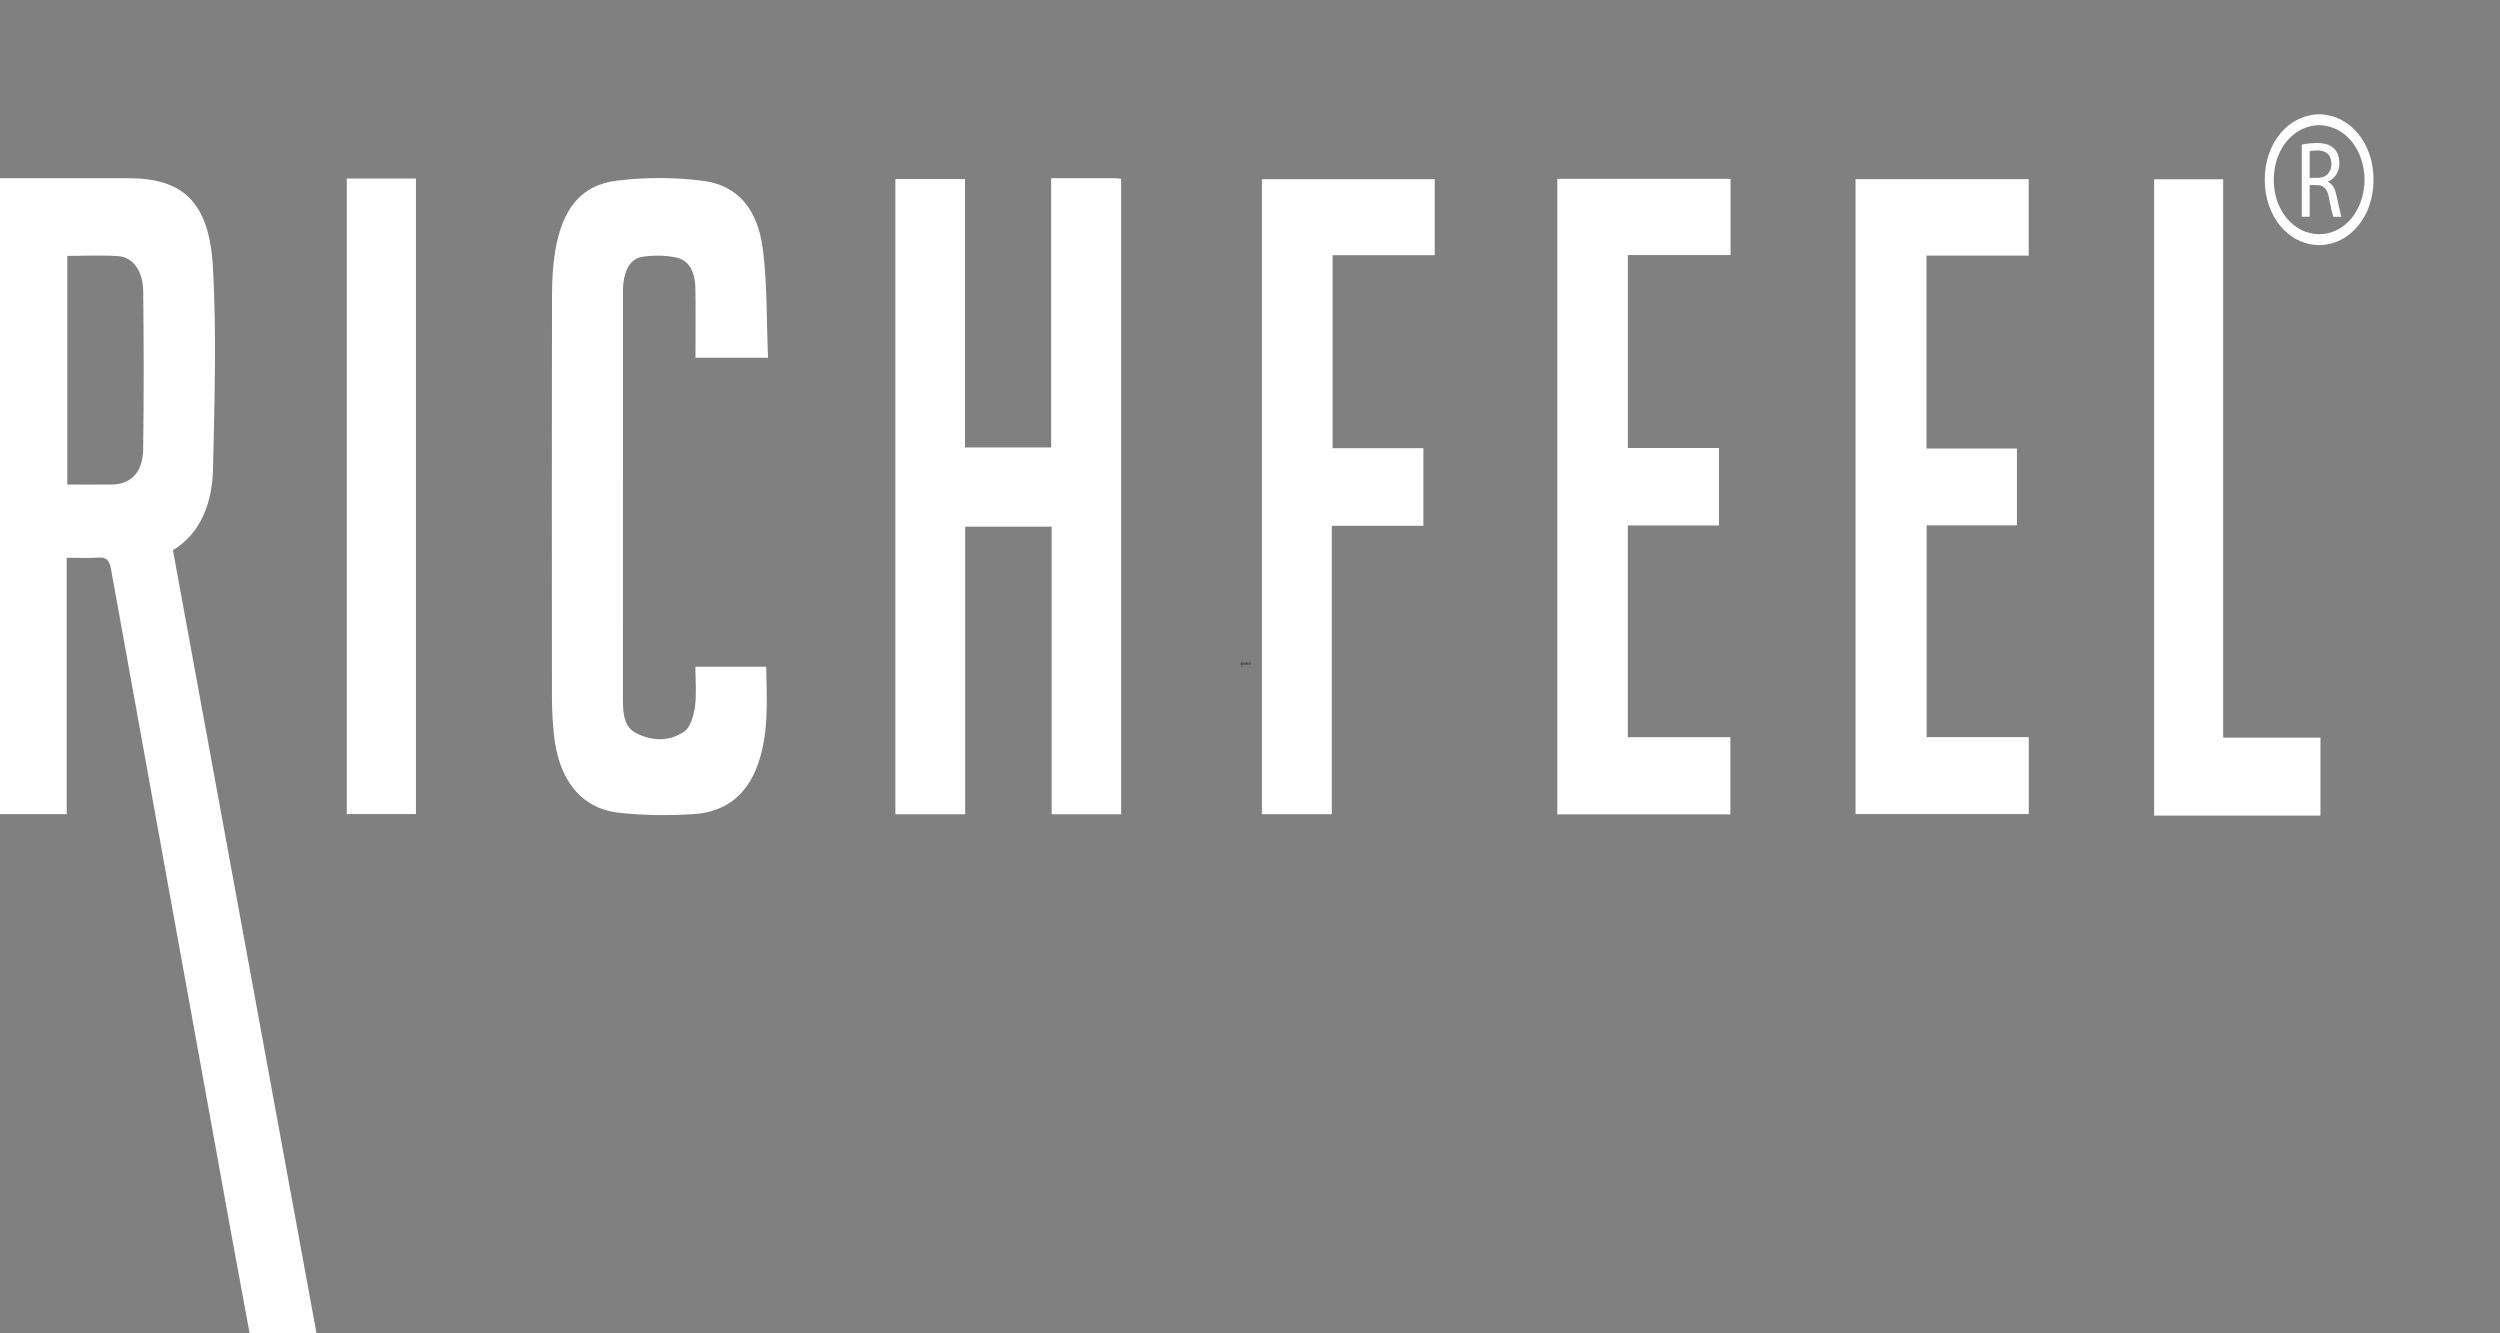<svg width="150" height="80" xmlns="http://www.w3.org/2000/svg">
 <rect width="100%" height="100%" fill="#808080" stroke="none"/>
 <!-- Created with Method Draw - http://github.com/duopixel/Method-Draw/ -->

 <g>
  <title>background</title>
  <rect fill="none" id="canvas_background" height="82" width="152" y="-1" x="-1"/>
  <g display="none" overflow="visible" y="0" x="0" height="100%" width="100%" id="canvasGrid">
   <rect fill="url(#gridpattern)" stroke-width="0" y="0" x="0" height="100%" width="100%"/>
  </g>
 </g>
 <g>
  <title>Layer 1</title>

  <g transform="rotate(0.027 75,40) " id="svg_29">
   <g transform="matrix(0.001,0,0,0.001,0,0) " id="svg_16">
    <path fill="#171012" fill-rule="evenodd" d="m75045.014,39888.122c-14.135,0 -28.28,0 -42.647,0c0,-45.446 0,-90.545 0,-135.873c5.724,0 11.508,0 17.706,0c0,39.584 0,79.213 0,119.225c8.582,0 16.763,0 24.942,0c0,5.55 0,11.102 0,16.649z" id="svg_26"/>
    <path fill="#171012" fill-rule="evenodd" d="m74467.278,39768.616c0,16.474 0,32.541 0,48.822c3.937,0 7.681,0.026 11.421,-0.006c4.926,-0.045 7.953,-2.614 8.037,-7.553c0.187,-11.269 0.164,-22.545 0.003,-33.816c-0.059,-4.224 -2.64,-7.161 -6.321,-7.384c-4.311,-0.261 -8.654,-0.062 -13.14,-0.062l0,-0zm-17.968,119.194c0,-45.247 0,-90.353 0,-135.786c2.01,0 3.869,0 5.724,0c9.313,0 18.622,-0.003 27.937,0.002c14.053,0.006 20.755,5.151 21.666,19.128c0.923,14.191 0.387,28.5 0.023,42.744c-0.191,7.445 -3.086,13.883 -10.292,17.568c12.312,55.919 24.592,111.689 36.925,167.715c-5.751,0 -11.322,0 -17.147,0c-1.552,-6.999 -3.129,-14.013 -4.661,-21.046c-10.343,-47.512 -20.69,-95.023 -30.975,-142.546c-0.411,-1.903 -1.145,-2.672 -3.126,-2.556c-2.647,0.148 -5.309,0.037 -8.257,0.037c0,18.388 0,36.466 0,54.738c-6.073,0 -11.85,0 -17.817,0l0,-0z" id="svg_25"/>
    <path fill="#171012" fill-rule="evenodd" d="m74719.551,39752.025c5.877,0 11.121,-0.002 16.363,0.006c0.473,0 0.949,0.067 1.587,0.114c0,45.272 0,90.392 0,135.691c-5.906,0 -11.688,0 -17.821,0c0,-20.504 0,-40.861 0,-61.4c-7.517,0 -14.68,0 -22.181,0c0,20.521 0,40.882 0,61.406c-6.124,0 -11.913,0 -17.893,0c0,-45.219 0,-90.339 0,-135.636c5.862,0 11.663,0 17.86,0c0,19.044 0,38.099 0,57.321c7.489,0 14.586,0 22.086,0c0,-19.06 0,-38.111 0,-57.502l0,0z" id="svg_24"/>
    <path fill="#171012" fill-rule="evenodd" d="m74646.953,39790.362c-6.489,0 -12.29,0 -18.599,0c0,-4.942 0.072,-9.855 -0.02,-14.765c-0.073,-3.721 -1.75,-6.138 -5.106,-6.672c-2.795,-0.448 -5.748,-0.471 -8.555,-0.105c-3.02,0.395 -4.411,2.783 -4.819,5.667c-0.15,1.071 -0.097,2.175 -0.097,3.264c-0.005,28.141 0,56.279 -0.011,84.419c0,3.223 -0.17,6.791 3.27,8.29c4.088,1.785 8.632,1.957 12.565,-0.347c1.444,-0.846 2.333,-3.359 2.64,-5.25c0.442,-2.694 0.114,-5.509 0.114,-8.526c6.107,0 11.977,0 18.154,0c0.134,6.98 0.728,13.985 -2.067,20.687c-3.09,7.409 -9.235,10.432 -16.706,10.798c-6.405,0.312 -12.898,0.301 -19.27,-0.339c-9.428,-0.948 -15.139,-6.977 -16.352,-16.407c-0.356,-2.74 -0.54,-5.524 -0.542,-8.29c-0.039,-28.535 -0.053,-57.073 0.013,-85.607c0.003,-3.251 0.2,-6.564 0.851,-9.736c1.847,-8.982 6.639,-13.944 15.735,-14.889c7.233,-0.754 14.67,-0.74 21.909,0.006c8.941,0.918 14.225,5.838 15.566,14.627c1.152,7.55 0.931,15.307 1.327,23.176l0,0z" id="svg_23"/>
    <path fill="#171012" fill-rule="evenodd" d="m74893.718,39887.875c-14.811,0 -29.448,0 -44.381,0c0,-45.207 0,-90.393 0,-135.714c14.805,0 29.521,0 44.417,0c0,5.426 0,10.718 0,16.283c-8.755,0 -17.426,0 -26.331,0c0,13.782 0,27.295 0,41.194c7.693,0 15.449,0 23.364,0c0,5.671 0,10.966 0,16.535c-7.806,0 -15.488,0 -23.375,0c0,15.161 0,30.054 0,45.212c8.733,0 17.409,0 26.306,0c0,5.553 0,10.846 0,16.491z" id="svg_22"/>
    <path fill="#171012" fill-rule="evenodd" d="m74943.998,39809.754c7.818,0 15.41,0 23.187,0c0,5.556 0,10.849 0,16.399c-7.715,0 -15.304,0 -23.151,0c0,15.139 0,30.026 0,45.219c8.643,0 17.319,0 26.191,0c0,5.609 0,10.909 0,16.428c-14.805,0 -29.501,0 -44.417,0c0,-45.141 0,-90.262 0,-135.578c14.726,0 29.447,0 44.392,0c0,5.357 0,10.737 0,16.332c-8.791,0 -17.383,0 -26.202,0c0,13.724 0,27.232 0,41.2z" id="svg_21"/>
    <path fill="#171012" fill-rule="evenodd" d="m74791.508,39826.248c0,20.685 0,41.039 0,61.578c-6.121,0 -11.909,0 -17.918,0c0,-45.151 0,-90.261 0,-135.586c14.669,0 29.365,0 44.31,0c0,5.301 0,10.587 0,16.229c-8.657,0 -17.315,0 -26.171,0c0,13.861 0,27.367 0,41.217c7.751,0 15.421,0 23.265,0c0,5.637 0,10.934 0,16.563c-7.817,0 -15.487,0 -23.486,0z" id="svg_20"/>
    <path fill="#171012" fill-rule="evenodd" d="m74538.938,39752.103c6.071,0 11.802,0 17.732,0c0,45.218 0,90.345 0,135.702c-5.807,0 -11.672,0 -17.732,0c0,-45.202 0,-90.331 0,-135.702z" id="svg_19"/>
    <path fill="#171012" fill-rule="evenodd" d="m75056.329,39752.367c-0.087,-6.354 -4.808,-11.518 -11.628,-11.671c-6.632,0.105 -11.611,5.111 -11.661,11.597c-0.044,6.469 4.997,11.666 11.629,11.686c6.368,0.02 11.552,-4.88 11.661,-11.613zm-11.655,13.949c-7.978,-0.089 -13.971,-6.243 -13.949,-13.989c0.022,-7.804 6.021,-13.86 14.036,-13.946c8.015,0.176 13.893,6.269 13.866,14.038c-0.034,7.728 -5.999,13.818 -13.954,13.897z" id="svg_18"/>
    <path fill="#171012" fill-rule="evenodd" d="m75042.249,39746.257c0,1.919 0,3.799 0,5.695c0.067,0 0.122,0 0.176,0c0.595,0 1.19,0.009 1.796,-0.002c0.32,-0.009 0.651,-0.022 0.97,-0.073c0.739,-0.114 1.405,-0.394 1.911,-0.962c0.789,-0.882 0.893,-1.914 0.546,-3.001c-0.292,-0.888 -0.981,-1.362 -1.841,-1.616c-0.804,-0.237 -1.624,-0.222 -2.445,-0.17c-0.369,0.022 -0.732,0.084 -1.113,0.13l0,0zm4.655,6.507c0.281,0.166 0.551,0.297 0.789,0.469c0.6,0.445 0.981,1.06 1.212,1.754c0.237,0.722 0.407,1.468 0.606,2.202c0.248,0.909 0.497,1.818 0.743,2.725c0.034,0.114 0.089,0.222 0.139,0.35c-0.161,0 -0.309,0 -0.453,0c-0.49,0 -0.985,-0.003 -1.482,0.003c-0.116,0.001 -0.181,-0.033 -0.22,-0.142c-0.176,-0.597 -0.375,-1.184 -0.528,-1.786c-0.222,-0.832 -0.392,-1.677 -0.607,-2.508c-0.142,-0.564 -0.384,-1.084 -0.787,-1.516c-0.44,-0.478 -1.013,-0.721 -1.641,-0.768c-0.804,-0.058 -1.608,-0.047 -2.43,-0.067c0,2.274 0,4.517 0,6.774c-0.678,0 -1.344,0 -2.016,0c0,-5.128 0,-10.248 0,-15.393c0.286,-0.045 0.578,-0.103 0.865,-0.142c1.184,-0.159 2.38,-0.226 3.574,-0.189c0.976,0.033 1.944,0.156 2.848,0.567c1.449,0.657 2.225,1.786 2.336,3.368c0.155,2.066 -1.063,3.582 -2.776,4.23c-0.055,0.022 -0.105,0.044 -0.172,0.072l0,0z" id="svg_17"/>
   </g>
  </g>


  <g stroke="null" id="svg_87">
   <g stroke="null" transform="matrix(0.234,0,0,0.281,-17504.394,-11122.649) " id="svg_74">
    <path stroke-width="0" stroke="null" fill="#ffffff" fill-rule="evenodd" d="m75400.091,39756.526c-14.135,0 -28.28,0 -42.647,0c0,-45.446 0,-90.545 0,-135.873c5.724,0 11.508,0 17.706,0c0,39.584 0,79.213 0,119.225c8.582,0 16.763,0 24.942,0c0,5.55 0,11.102 0,16.649z" id="svg_84"/>
    <path stroke-width="0" stroke="null" fill="#ffffff" fill-rule="evenodd" d="m74822.355,39637.02c0,16.474 0,32.541 0,48.822c3.937,0 7.681,0.026 11.421,-0.006c4.926,-0.045 7.953,-2.614 8.037,-7.553c0.187,-11.269 0.164,-22.545 0.003,-33.816c-0.059,-4.224 -2.64,-7.161 -6.321,-7.384c-4.311,-0.261 -8.654,-0.062 -13.14,-0.062l0,-0zm-17.968,119.194c0,-45.247 0,-90.353 0,-135.786c2.01,0 3.869,0 5.724,0c9.313,0 18.622,-0.003 27.937,0.002c14.053,0.006 20.755,5.151 21.666,19.128c0.923,14.191 0.387,28.5 0.023,42.744c-0.191,7.445 -3.086,13.883 -10.292,17.568c12.312,55.919 24.592,111.689 36.925,167.715c-5.751,0 -11.322,0 -17.147,0c-1.552,-6.999 -3.129,-14.013 -4.661,-21.046c-10.343,-47.512 -20.69,-95.023 -30.975,-142.546c-0.411,-1.903 -1.145,-2.672 -3.126,-2.556c-2.647,0.148 -5.309,0.037 -8.257,0.037c0,18.388 0,36.466 0,54.738c-6.073,0 -11.85,0 -17.817,0l0,-0z" id="svg_83"/>
    <path stroke-width="0" stroke="null" fill="#ffffff" fill-rule="evenodd" d="m75074.628,39620.429c5.877,0 11.121,-0.002 16.363,0.006c0.473,0 0.949,0.067 1.587,0.114c0,45.272 0,90.392 0,135.691c-5.906,0 -11.688,0 -17.821,0c0,-20.504 0,-40.861 0,-61.4c-7.517,0 -14.68,0 -22.181,0c0,20.521 0,40.882 0,61.406c-6.124,0 -11.913,0 -17.893,0c0,-45.219 0,-90.339 0,-135.636c5.862,0 11.663,0 17.86,0c0,19.044 0,38.099 0,57.321c7.489,0 14.586,0 22.086,0c0,-19.06 0,-38.111 0,-57.502l0,0z" id="svg_82"/>
    <path stroke-width="0" stroke="null" fill="#ffffff" fill-rule="evenodd" d="m75002.029,39658.765c-6.489,0 -12.29,0 -18.599,0c0,-4.942 0.072,-9.855 -0.02,-14.765c-0.073,-3.721 -1.75,-6.138 -5.106,-6.672c-2.795,-0.448 -5.748,-0.471 -8.555,-0.105c-3.02,0.395 -4.411,2.783 -4.819,5.667c-0.15,1.071 -0.097,2.175 -0.097,3.264c-0.005,28.141 0,56.279 -0.011,84.419c0,3.223 -0.17,6.791 3.27,8.29c4.088,1.785 8.632,1.957 12.565,-0.347c1.444,-0.846 2.333,-3.359 2.64,-5.25c0.442,-2.694 0.114,-5.509 0.114,-8.526c6.107,0 11.977,0 18.154,0c0.134,6.98 0.728,13.985 -2.067,20.687c-3.09,7.409 -9.235,10.432 -16.706,10.798c-6.405,0.312 -12.898,0.301 -19.27,-0.339c-9.428,-0.948 -15.139,-6.977 -16.352,-16.407c-0.356,-2.74 -0.54,-5.524 -0.542,-8.29c-0.039,-28.535 -0.053,-57.073 0.013,-85.607c0.003,-3.251 0.2,-6.564 0.851,-9.736c1.847,-8.982 6.639,-13.944 15.735,-14.889c7.233,-0.754 14.67,-0.74 21.909,0.006c8.941,0.918 14.225,5.838 15.566,14.627c1.152,7.55 0.931,15.307 1.327,23.176l0,0z" id="svg_81"/>
    <path stroke-width="0" stroke="null" fill="#ffffff" fill-rule="evenodd" d="m75248.795,39756.279c-14.811,0 -29.448,0 -44.381,0c0,-45.207 0,-90.393 0,-135.714c14.805,0 29.521,0 44.417,0c0,5.426 0,10.718 0,16.283c-8.755,0 -17.426,0 -26.331,0c0,13.782 0,27.295 0,41.194c7.693,0 15.449,0 23.364,0c0,5.671 0,10.966 0,16.535c-7.806,0 -15.488,0 -23.375,0c0,15.161 0,30.054 0,45.212c8.733,0 17.409,0 26.306,0c0,5.553 0,10.846 0,16.491z" id="svg_80"/>
    <path stroke-width="0" stroke="null" fill="#ffffff" fill-rule="evenodd" d="m75299.075,39678.157c7.818,0 15.41,0 23.187,0c0,5.556 0,10.849 0,16.399c-7.715,0 -15.304,0 -23.151,0c0,15.139 0,30.026 0,45.219c8.643,0 17.319,0 26.191,0c0,5.609 0,10.909 0,16.428c-14.805,0 -29.501,0 -44.417,0c0,-45.141 0,-90.262 0,-135.578c14.726,0 29.447,0 44.392,0c0,5.357 0,10.737 0,16.332c-8.791,0 -17.383,0 -26.202,0c0,13.724 0,27.232 0,41.2z" id="svg_79"/>
    <path stroke-width="0" stroke="null" fill="#ffffff" fill-rule="evenodd" d="m75146.584,39694.651c0,20.685 0,41.039 0,61.578c-6.121,0 -11.909,0 -17.918,0c0,-45.151 0,-90.261 0,-135.586c14.669,0 29.365,0 44.31,0c0,5.301 0,10.587 0,16.229c-8.657,0 -17.315,0 -26.171,0c0,13.861 0,27.367 0,41.217c7.751,0 15.421,0 23.265,0c0,5.637 0,10.934 0,16.563c-7.817,0 -15.487,0 -23.486,0z" id="svg_78"/>
    <path stroke-width="0" stroke="null" fill="#ffffff" fill-rule="evenodd" d="m74894.015,39620.507c6.071,0 11.802,0 17.732,0c0,45.218 0,90.345 0,135.702c-5.807,0 -11.672,0 -17.732,0c0,-45.202 0,-90.331 0,-135.702z" id="svg_77"/>
    <path stroke-width="0" stroke="null" fill="#ffffff" fill-rule="evenodd" d="m75411.405,39620.771c-0.087,-6.354 -4.808,-11.518 -11.628,-11.671c-6.632,0.105 -11.611,5.111 -11.661,11.597c-0.044,6.469 4.997,11.666 11.629,11.686c6.368,0.02 11.552,-4.88 11.661,-11.613zm-11.655,13.949c-7.978,-0.089 -13.971,-6.243 -13.949,-13.989c0.022,-7.804 6.021,-13.86 14.036,-13.946c8.015,0.176 13.893,6.269 13.866,14.038c-0.034,7.728 -5.999,13.818 -13.954,13.897z" id="svg_76"/>
    <path stroke-width="0" stroke="null" fill="#ffffff" fill-rule="evenodd" d="m75397.325,39614.661c0,1.919 0,3.799 0,5.695c0.067,0 0.122,0 0.176,0c0.595,0 1.19,0.009 1.796,-0.002c0.32,-0.009 0.651,-0.022 0.97,-0.073c0.739,-0.114 1.405,-0.394 1.911,-0.962c0.789,-0.882 0.893,-1.914 0.546,-3.001c-0.292,-0.888 -0.981,-1.362 -1.841,-1.616c-0.804,-0.237 -1.624,-0.222 -2.445,-0.17c-0.369,0.022 -0.732,0.084 -1.113,0.13l0,0zm4.655,6.507c0.281,0.166 0.551,0.297 0.789,0.469c0.6,0.445 0.981,1.06 1.212,1.754c0.237,0.722 0.407,1.468 0.606,2.202c0.248,0.909 0.497,1.818 0.743,2.725c0.034,0.114 0.089,0.222 0.139,0.35c-0.161,0 -0.309,0 -0.453,0c-0.49,0 -0.985,-0.003 -1.482,0.003c-0.116,0.001 -0.181,-0.033 -0.22,-0.142c-0.176,-0.597 -0.375,-1.184 -0.528,-1.786c-0.222,-0.832 -0.392,-1.677 -0.607,-2.508c-0.142,-0.564 -0.384,-1.084 -0.787,-1.516c-0.44,-0.478 -1.013,-0.721 -1.641,-0.768c-0.804,-0.058 -1.608,-0.047 -2.43,-0.067c0,2.274 0,4.517 0,6.774c-0.678,0 -1.344,0 -2.016,0c0,-5.128 0,-10.248 0,-15.393c0.286,-0.045 0.578,-0.103 0.865,-0.142c1.184,-0.159 2.38,-0.226 3.574,-0.189c0.976,0.033 1.944,0.156 2.848,0.567c1.449,0.657 2.225,1.786 2.336,3.368c0.155,2.066 -1.063,3.582 -2.776,4.23c-0.055,0.022 -0.105,0.044 -0.172,0.072l0,0z" id="svg_75"/>
   </g>
  </g>
 </g>
</svg>
